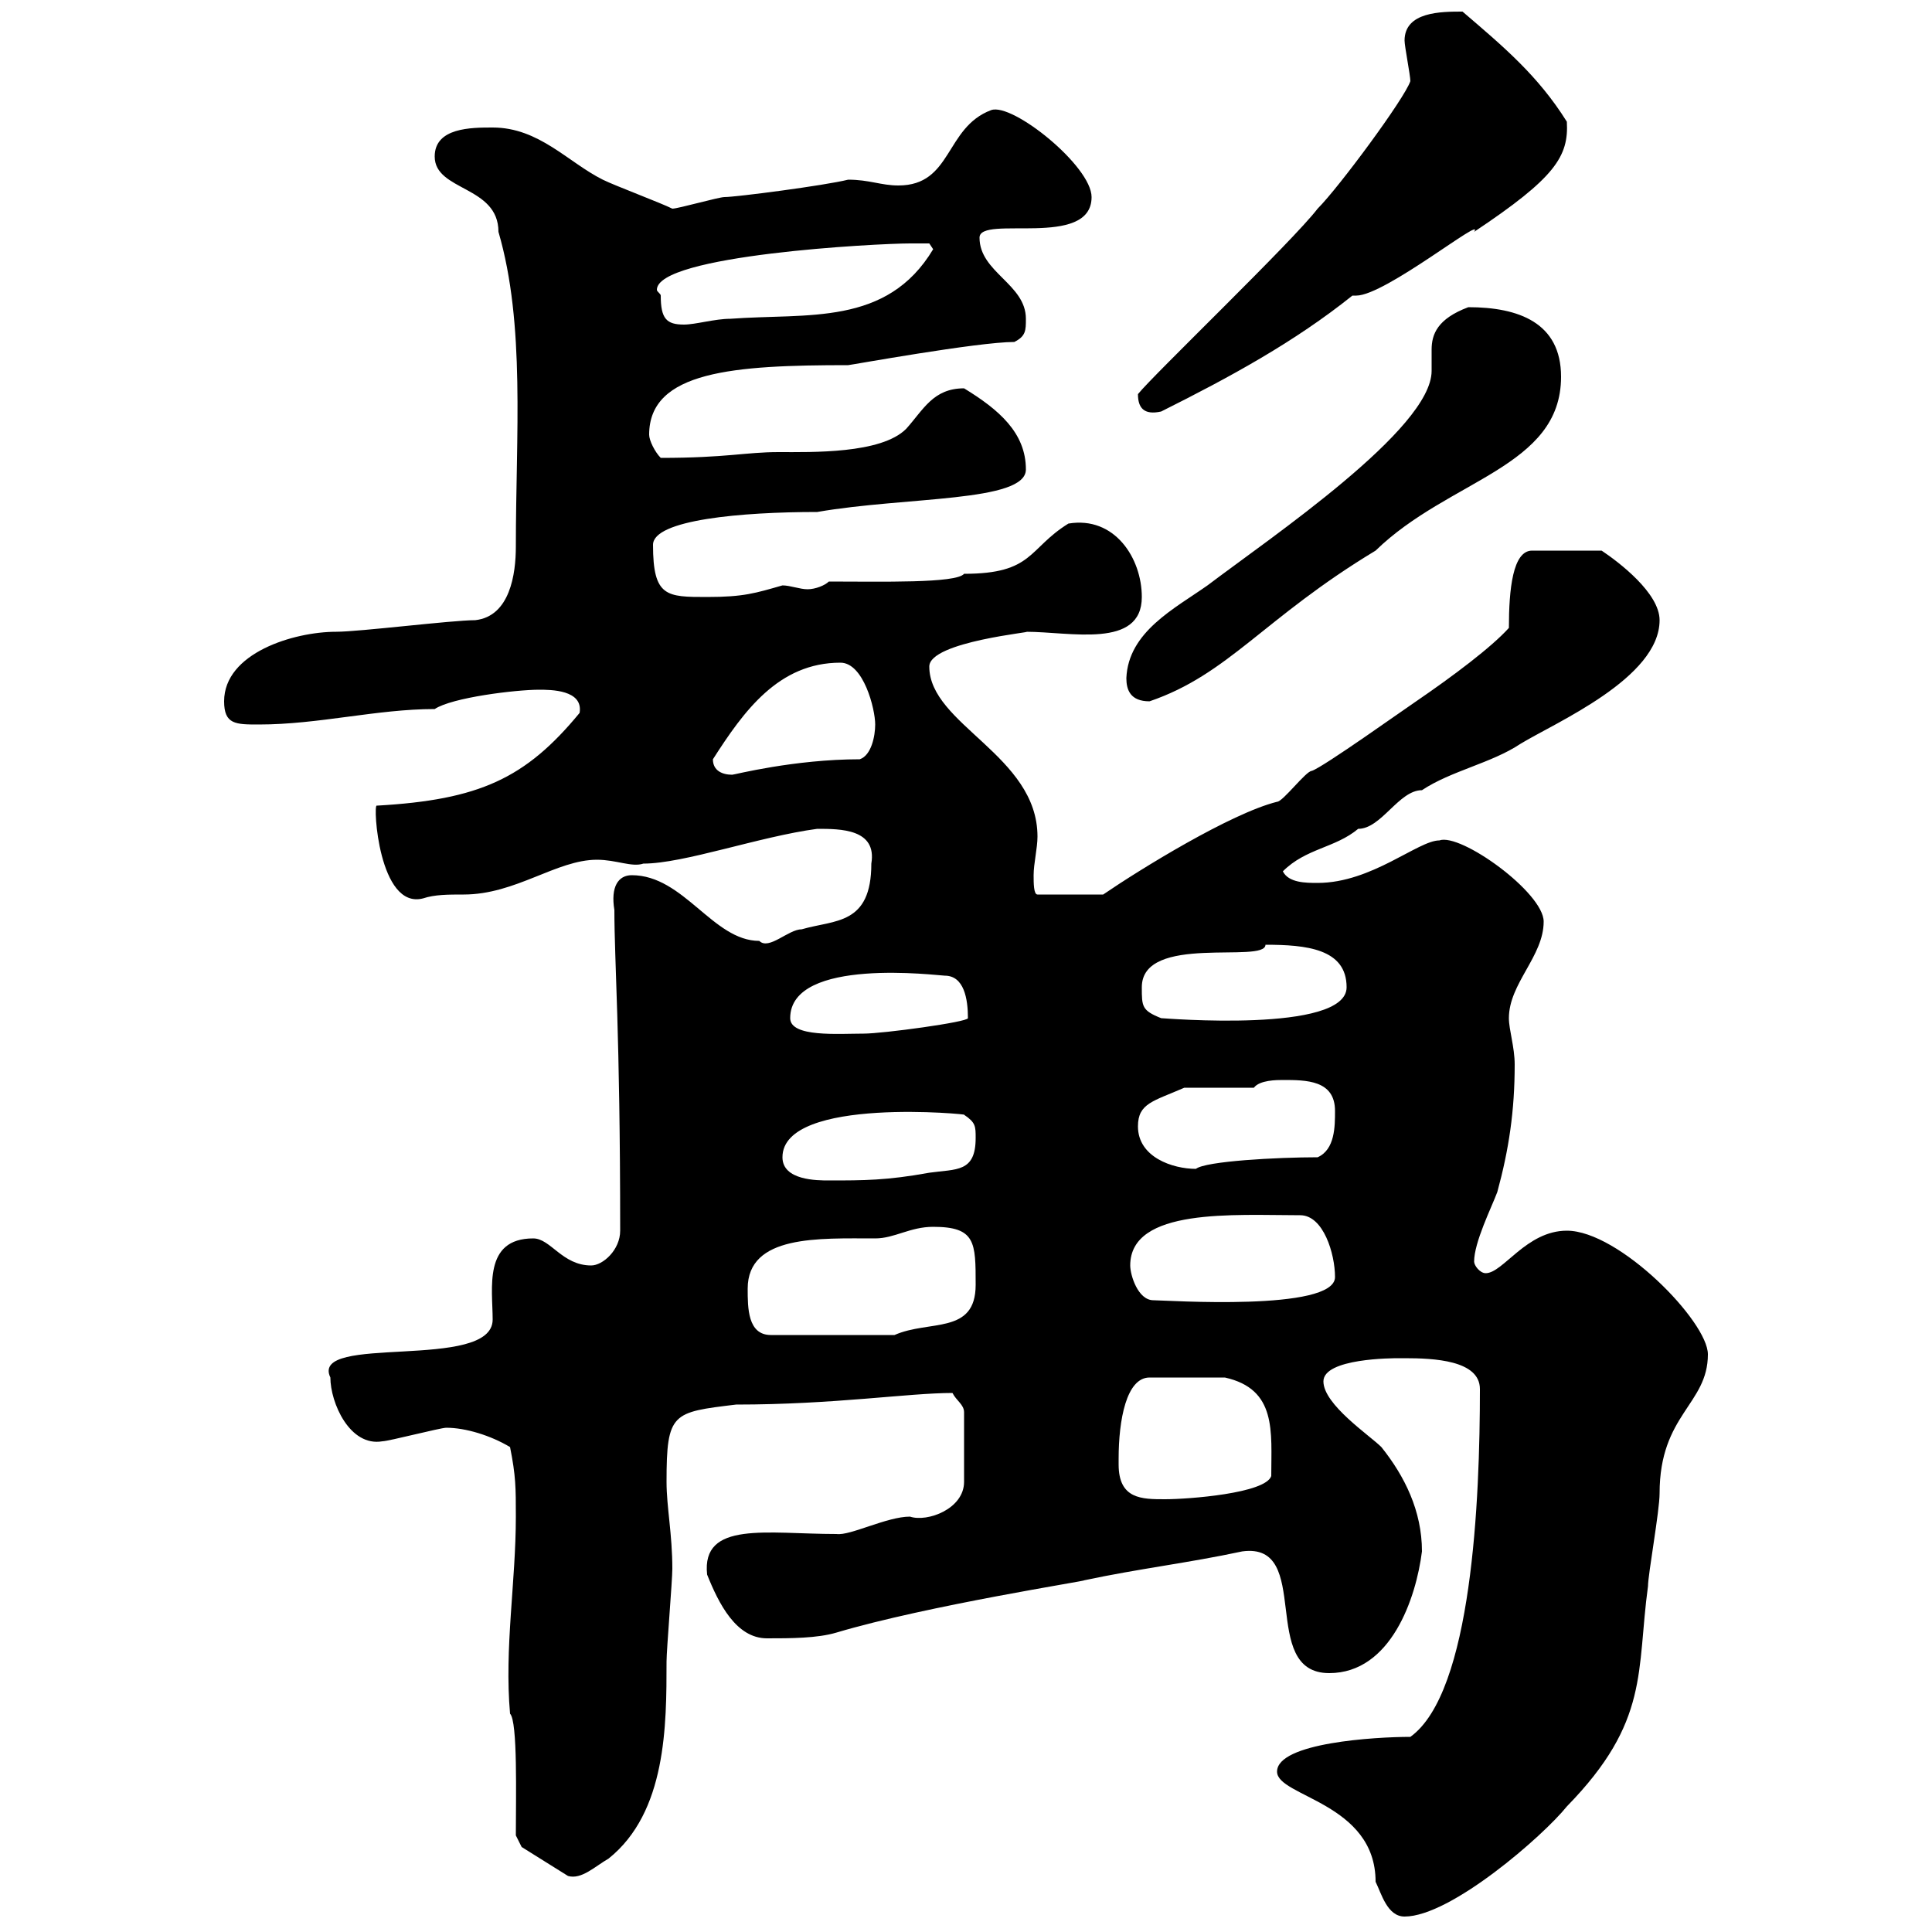 <svg xmlns="http://www.w3.org/2000/svg" xmlns:xlink="http://www.w3.org/1999/xlink" width="300" height="300"><path d="M198.30 275.10C198.30 279 213.60 279.90 213.60 292.20C214.50 294 215.40 297.60 218.10 297.60C225.30 297.60 239.70 285 243.30 280.50C256.20 267.30 254.10 259.50 255.90 246.30C255.90 244.50 257.70 234.60 257.70 231.90C257.70 219.60 265.20 218.10 265.20 210.30C265.20 205.20 251.40 191.10 243.30 191.10C237 191.10 233.40 197.70 230.70 197.70C229.80 197.70 228.90 196.50 228.90 195.90C228.90 192.90 231.60 187.50 232.50 185.10C234.30 178.50 235.20 172.50 235.20 165.30C235.20 162.60 234.30 159.90 234.30 158.10C234.30 152.70 239.70 148.50 239.70 143.10C239.70 138.60 226.80 129.30 223.50 130.50C220.20 130.50 213 137.10 204.60 137.10C202.80 137.10 200.10 137.10 199.20 135.30C202.80 131.70 207.30 131.70 210.90 128.70C214.50 128.70 217.20 122.70 220.80 122.70C225.30 119.70 231.60 118.50 236.10 115.50C241.50 112.20 257.70 105.30 257.70 96.30C257.70 92.10 251.40 87.30 248.70 85.50L237.90 85.50C234.90 85.50 234.30 91.50 234.30 97.50C231.60 100.50 225.60 105 219.90 108.90C218.10 110.10 205.50 119.10 203.70 119.70C202.80 119.70 199.20 124.50 198.30 124.50C191.10 126.30 177 135 171.30 138.90L161.10 138.90C160.50 138.90 160.50 137.10 160.50 135.90C160.50 134.10 161.10 131.70 161.10 129.90C161.10 117.30 144.30 112.50 144.30 103.50C144.30 99.60 161.10 98.10 159.30 98.10C166.20 98.10 177.30 100.80 177.30 92.70C177.30 86.70 173.10 80.10 165.90 81.30C159.60 85.20 160.50 89.10 149.70 89.10C148.50 90.60 136.80 90.30 128.70 90.30C128.10 90.90 126.60 91.50 125.40 91.50C124.20 91.50 122.70 90.90 121.50 90.90C117.30 92.10 115.50 92.70 109.80 92.70C103.50 92.70 101.40 92.70 101.40 84.60C101.40 80.70 115.20 79.50 126.90 79.50C140.70 77.10 159.30 78 159.30 72.90C159.30 67.20 155.10 63.60 149.70 60.30C144.90 60.30 143.40 63.60 140.70 66.60C136.80 70.50 126 70.20 120.90 70.20C115.80 70.20 112.80 71.10 102.60 71.10C101.70 70.20 100.80 68.40 100.80 67.50C100.80 57.60 114 56.70 131.70 56.70C132 56.70 151.80 53.10 157.50 53.10C159.30 52.20 159.30 51.30 159.30 49.50C159.30 44.10 152.10 42.30 152.10 36.90C152.10 33.30 169.50 38.70 169.50 30.60C169.50 25.80 157.20 15.90 153.90 17.10C146.70 19.80 147.90 28.80 139.50 28.80C136.80 28.80 135 27.90 131.70 27.90C128.10 28.80 114.30 30.60 112.50 30.60C111.60 30.60 105.30 32.40 104.40 32.40C102.60 31.50 95.40 28.80 93.60 27.90C88.20 25.20 83.70 19.80 76.50 19.80C73.20 19.80 67.50 19.80 67.50 24.30C67.50 29.70 77.40 28.80 77.40 36C81.60 50.40 80.10 67.50 80.10 84.90C80.10 89.10 79.20 95.70 73.80 96.30C70.20 96.30 55.80 98.10 52.20 98.10C45.60 98.10 34.80 101.40 34.80 108.90C34.80 112.50 36.60 112.50 40.20 112.50C49.50 112.50 58.50 110.10 67.50 110.10C70.20 108.30 80.10 107.10 83.70 107.10C85.50 107.10 90.60 107.10 90 110.70C81.60 120.90 74.40 124.20 58.50 125.10C57.90 124.80 58.80 141.30 65.70 139.50C67.50 138.90 69.60 138.90 72 138.90C80.10 138.90 86.40 133.50 92.70 133.50C95.70 133.50 98.10 134.70 99.90 134.10C106.20 134.10 117.90 129.90 126.90 128.70C130.50 128.70 136.20 128.70 135.30 134.10C135.30 143.70 129.60 142.80 124.50 144.30C122.40 144.30 119.40 147.60 117.90 146.10C110.70 146.10 106.20 135.90 98.10 135.90C96 135.90 94.80 137.70 95.40 141.30C95.40 149.40 96.30 160.20 96.30 191.10C96.30 194.10 93.60 196.50 91.80 196.50C87.30 196.50 85.50 192.30 82.80 192.30C75 192.30 76.50 200.10 76.50 204.90C76.50 213 48 207 51.30 213.90C51.30 217.80 54.30 224.70 59.40 223.80C60.30 223.80 68.40 221.70 69.30 221.70C72.30 221.70 76.20 222.90 79.20 224.70C80.10 229.20 80.10 231 80.10 235.50C80.10 245.70 78.30 255.90 79.20 266.10C80.40 267.30 80.10 279 80.10 285L81 286.80L88.20 291.30C90.30 291.90 92.40 289.80 94.50 288.60C103.50 281.40 103.50 267.90 103.50 258C103.50 256.20 104.40 245.40 104.40 243.60C104.40 238.20 103.50 234 103.50 230.10C103.50 219.30 104.40 219.30 114.30 218.10C129.60 218.10 141 216.30 147.90 216.30C148.50 217.50 149.70 218.10 149.70 219.30L149.70 230.10C149.70 234.30 144 236.40 141.30 235.50C137.70 235.50 132 238.50 129.90 238.20C119.10 238.20 108.90 236.10 109.80 244.50C111.60 249 114.30 254.40 119.10 254.40C122.70 254.40 126.90 254.40 129.90 253.50C144 249.30 169.20 245.40 168.30 245.40C176.70 243.60 184.50 242.70 192.90 240.90C204 239.40 195.30 259.80 206.40 259.80C216 259.80 219.90 248.10 220.80 240.90C220.80 234.60 218.10 229.20 214.50 224.70C212.70 222.90 205.50 218.10 205.50 214.50C205.50 210.90 216.30 210.90 217.20 210.90C217.20 210.90 218.10 210.90 218.10 210.90C222.60 210.90 229.80 211.20 229.80 215.70C229.80 232.80 228.60 262.80 219 269.70C213.60 269.70 198.30 270.60 198.30 275.10ZM173.70 227.40C173.70 227.40 173.70 226.50 173.70 226.50C173.70 220.50 174.90 213.90 178.50 213.90L190.20 213.90C198.30 215.70 197.40 222.30 197.40 229.20C196.50 231.90 184.50 232.80 180.90 232.80C177.30 232.80 173.70 232.80 173.70 227.40ZM116.10 200.10C116.10 191.70 127.20 192.30 135.90 192.30C138.90 192.30 141.30 190.50 144.90 190.50C151.50 190.50 151.50 192.90 151.50 199.50C151.50 207.30 144.30 204.90 138.90 207.30L119.70 207.30C116.10 207.30 116.10 203.10 116.10 200.10ZM175.50 196.50C175.50 187.50 191.70 188.70 201.90 188.70C205.50 188.70 207.30 194.70 207.30 198.30C207.30 203.70 180.90 201.90 179.10 201.90C176.70 201.90 175.50 198 175.50 196.50ZM121.50 179.70C121.50 170.10 151.20 173.10 149.70 173.10C151.50 174.30 151.50 174.90 151.50 176.70C151.50 182.10 148.50 181.50 144.30 182.10C137.70 183.30 134.10 183.30 128.70 183.30C126.90 183.30 121.50 183.30 121.50 179.70ZM176.70 174.90C176.70 171.30 179.10 171 183.90 168.90L194.70 168.90C195.60 167.70 198.30 167.70 199.20 167.70C202.80 167.70 207.30 167.70 207.30 172.50C207.30 174.90 207.30 178.50 204.60 179.70C198.30 179.70 187.20 180.30 185.70 181.50C182.10 181.50 176.70 179.70 176.70 174.90ZM122.70 158.10C122.70 148.50 145.80 151.50 146.70 151.50C149.70 151.50 150.30 155.10 150.30 158.10C150.30 158.70 137.10 160.50 134.10 160.50C130.20 160.50 122.70 161.10 122.70 158.10ZM177.30 153.30C177.30 144.90 196.50 149.70 196.50 146.70C202.80 146.70 209.10 147.30 209.10 153.30C209.10 160.50 180.60 158.10 180.30 158.10C177.30 156.90 177.30 156.30 177.30 153.30ZM110.70 117.90C115.50 110.40 120.90 102.90 130.50 102.90C134.10 102.90 135.90 110.10 135.90 112.50C135.90 114.30 135.30 117.30 133.50 117.90C123.30 117.90 114 120.30 113.70 120.30C112.20 120.30 110.70 119.70 110.70 117.90ZM174.90 105.30C174.90 107.10 175.50 108.90 178.50 108.90C190.80 104.70 196.20 96 213.60 85.50C225 74.40 242.40 72.60 242.40 58.50C242.40 50.10 235.80 47.70 228 47.70C223.20 49.50 222.30 51.90 222.30 54.30C222.30 55.50 222.30 56.40 222.30 57.60C222.30 66.60 197.40 83.40 187.50 90.90C182.40 94.50 175.20 98.10 174.90 105.30ZM176.70 61.20C176.70 63.30 177.60 64.50 180.30 63.90C191.10 58.50 201 53.10 210 45.90C210 45.90 210 45.90 210.60 45.90C215.10 45.90 230.70 33.30 228.90 36C241.50 27.60 243.60 24.30 243.30 18.90C238.80 11.70 233.40 7.20 227.10 1.80C223.80 1.80 218.10 1.80 218.10 6.30C218.10 7.20 219 11.70 219 12.60C218.10 15.30 207.90 29.10 204.60 32.40C200.70 37.50 179.10 58.20 176.70 61.20ZM102.60 45.90C102.60 45.60 102 45.30 102 45C102 39.60 136.20 37.80 141.30 37.80C142.50 37.80 144.30 37.80 144.30 37.80L144.90 38.70C137.70 50.70 125.40 48.60 113.40 49.50C111 49.50 108 50.40 106.20 50.40C103.50 50.40 102.60 49.50 102.60 45.90Z"/></svg>
